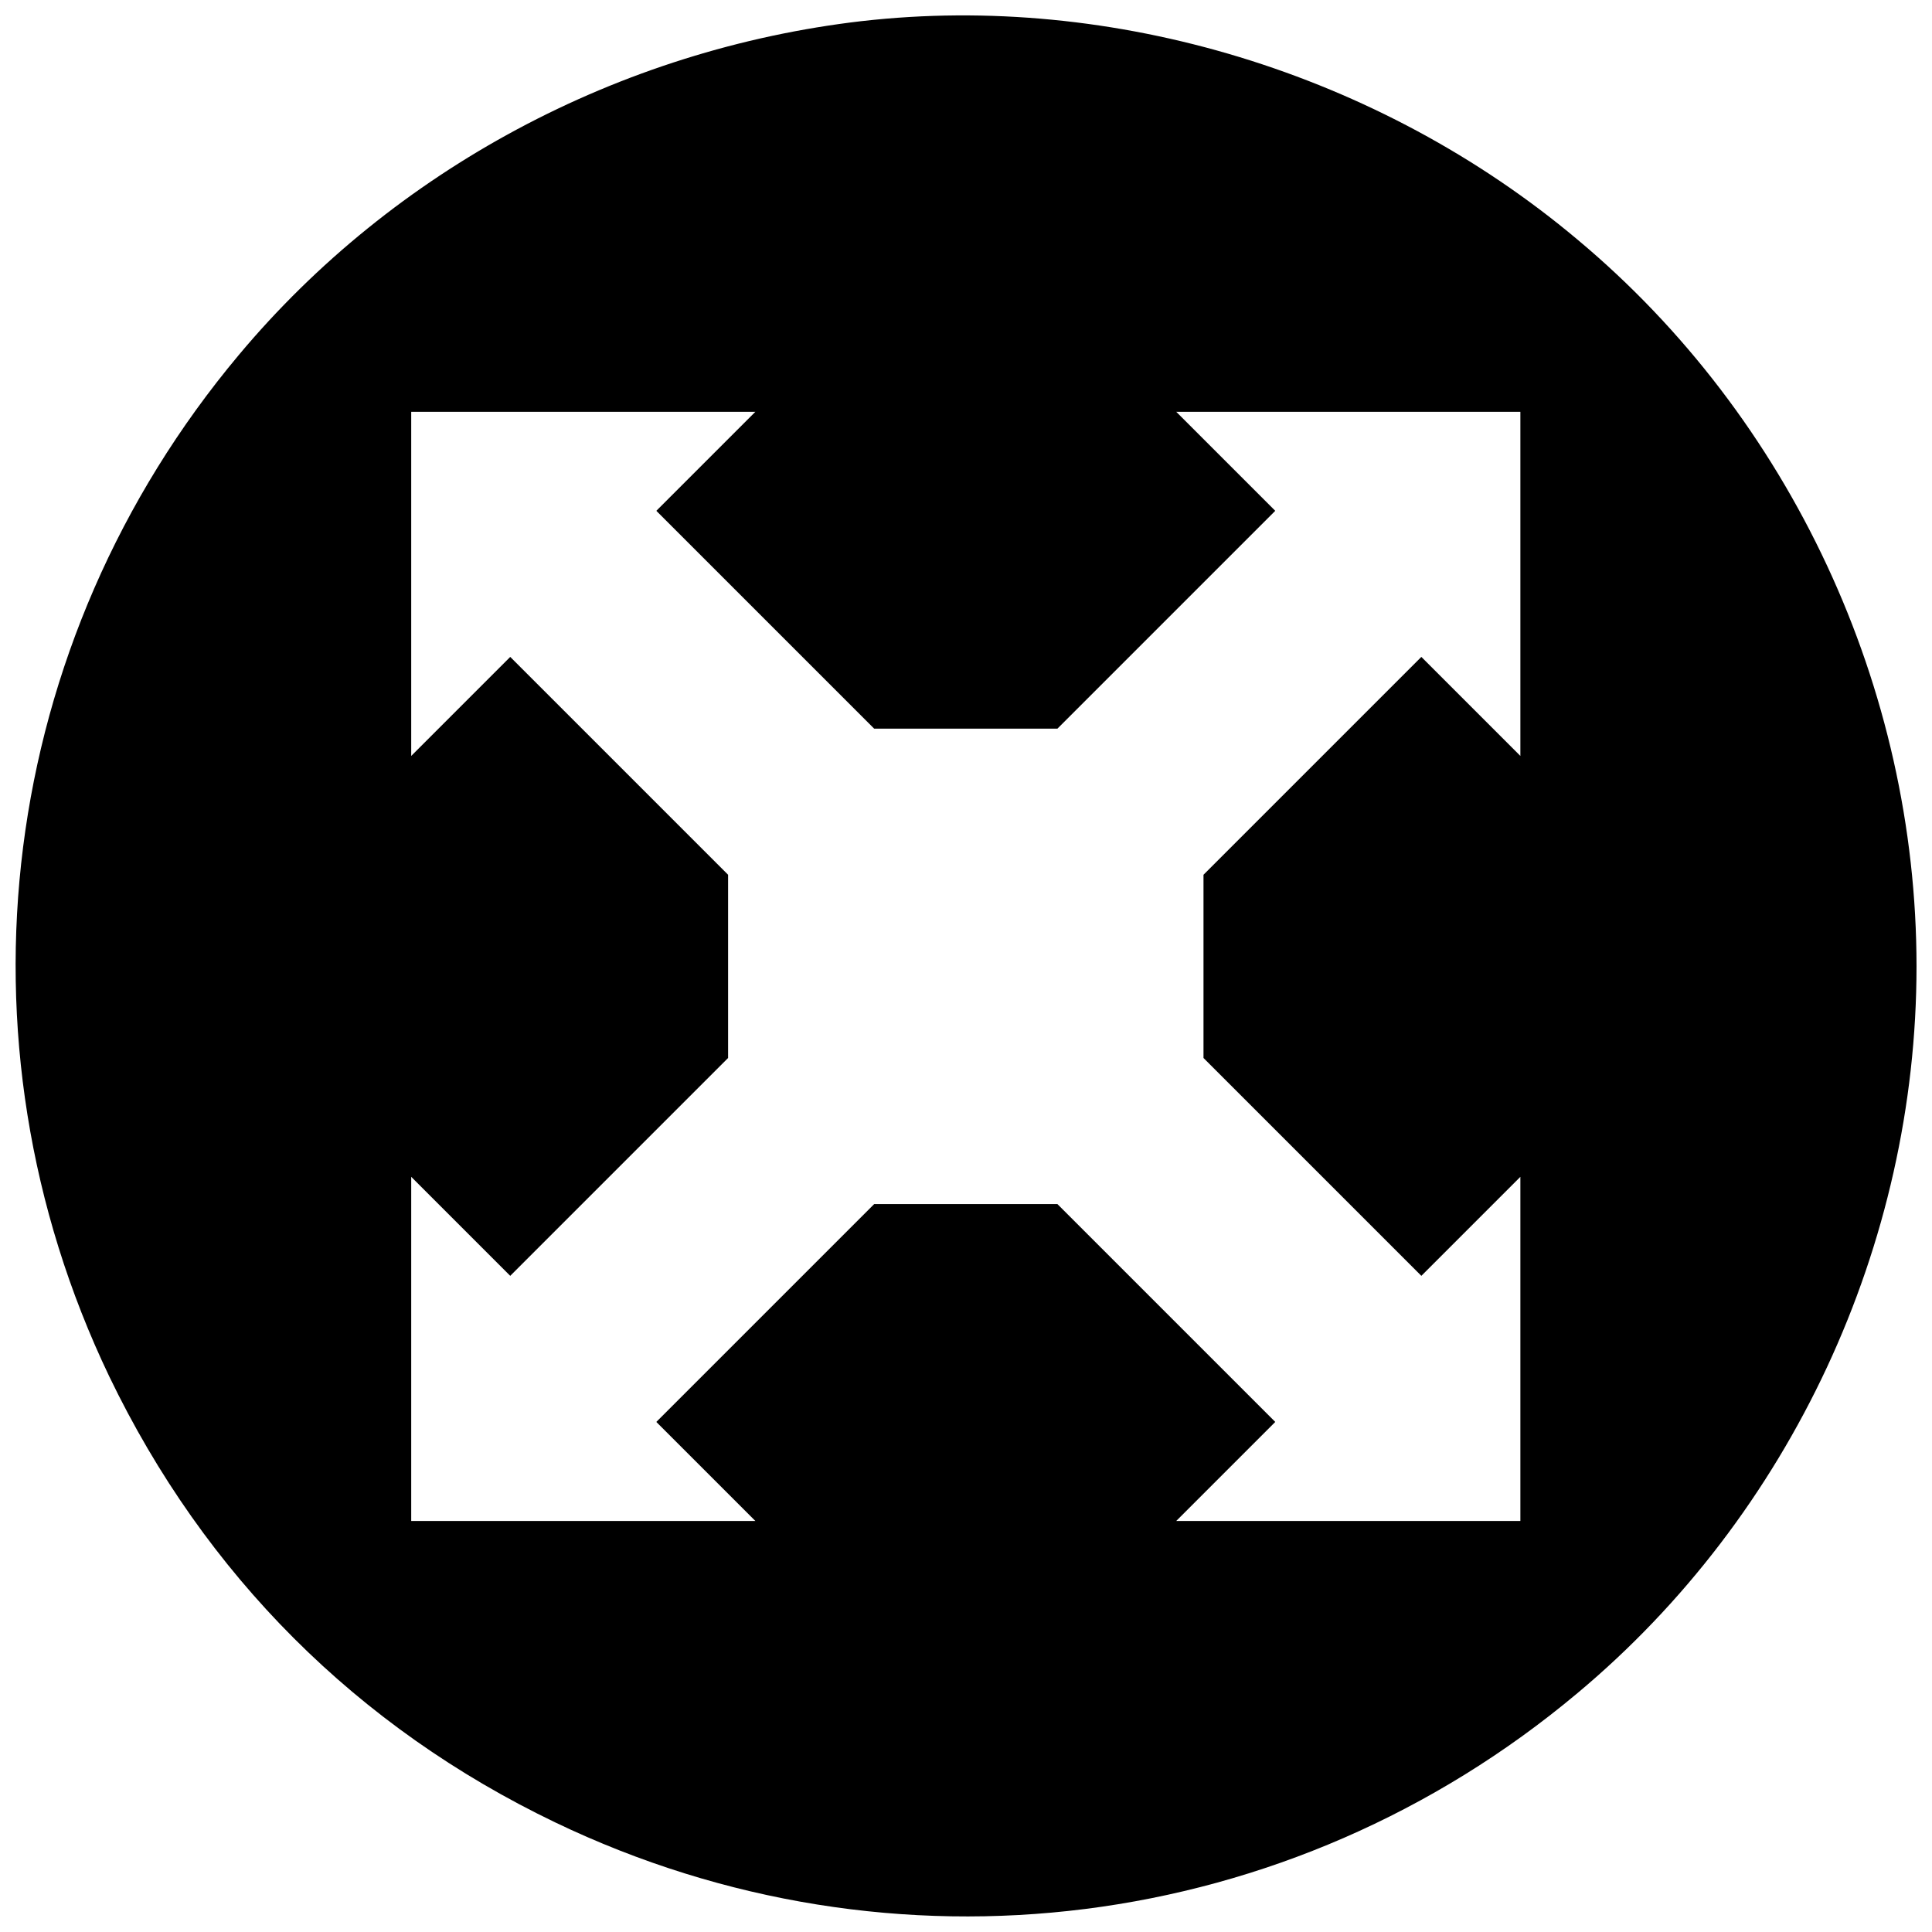 <?xml version="1.0" encoding="UTF-8"?>
<!-- Uploaded to: ICON Repo, www.iconrepo.com, Generator: ICON Repo Mixer Tools -->
<svg width="800px" height="800px" version="1.1" viewBox="144 144 512 512" xmlns="http://www.w3.org/2000/svg">
 <defs>
  <clipPath id="a">
   <path d="m148.09 148.09h503.81v503.81h-503.81z"/>
  </clipPath>
 </defs>
 <g clip-path="url(#a)">
  <path d="m372.39 149.59c-64.297 7.481-124 39.367-165.07 88.441-63.902 76.238-77.156 181.35-34.379 270.71 25.324 52.621 65.742 93.035 118.23 118.23 89.492 42.91 194.6 29.656 270.84-34.25 56.555-47.238 89.887-118.89 89.887-192.63s-33.328-145.39-89.887-192.63c-52.488-44.09-122.95-65.48-189.61-57.867zm-41.336 116.66-13.121 13.121 57.734 57.734h48.555l57.734-57.734-26.242-26.242h91.199v91.199l-26.242-26.242-57.734 57.734v48.555l57.734 57.734 26.242-26.242v91.199h-91.199l26.242-26.242-57.734-57.734h-48.555l-57.734 57.734 26.242 26.242h-91.199v-91.199l26.242 26.242 57.734-57.734v-48.555l-57.734-57.734-26.242 26.242v-91.199h91.199z"/>
 </g>
</svg>